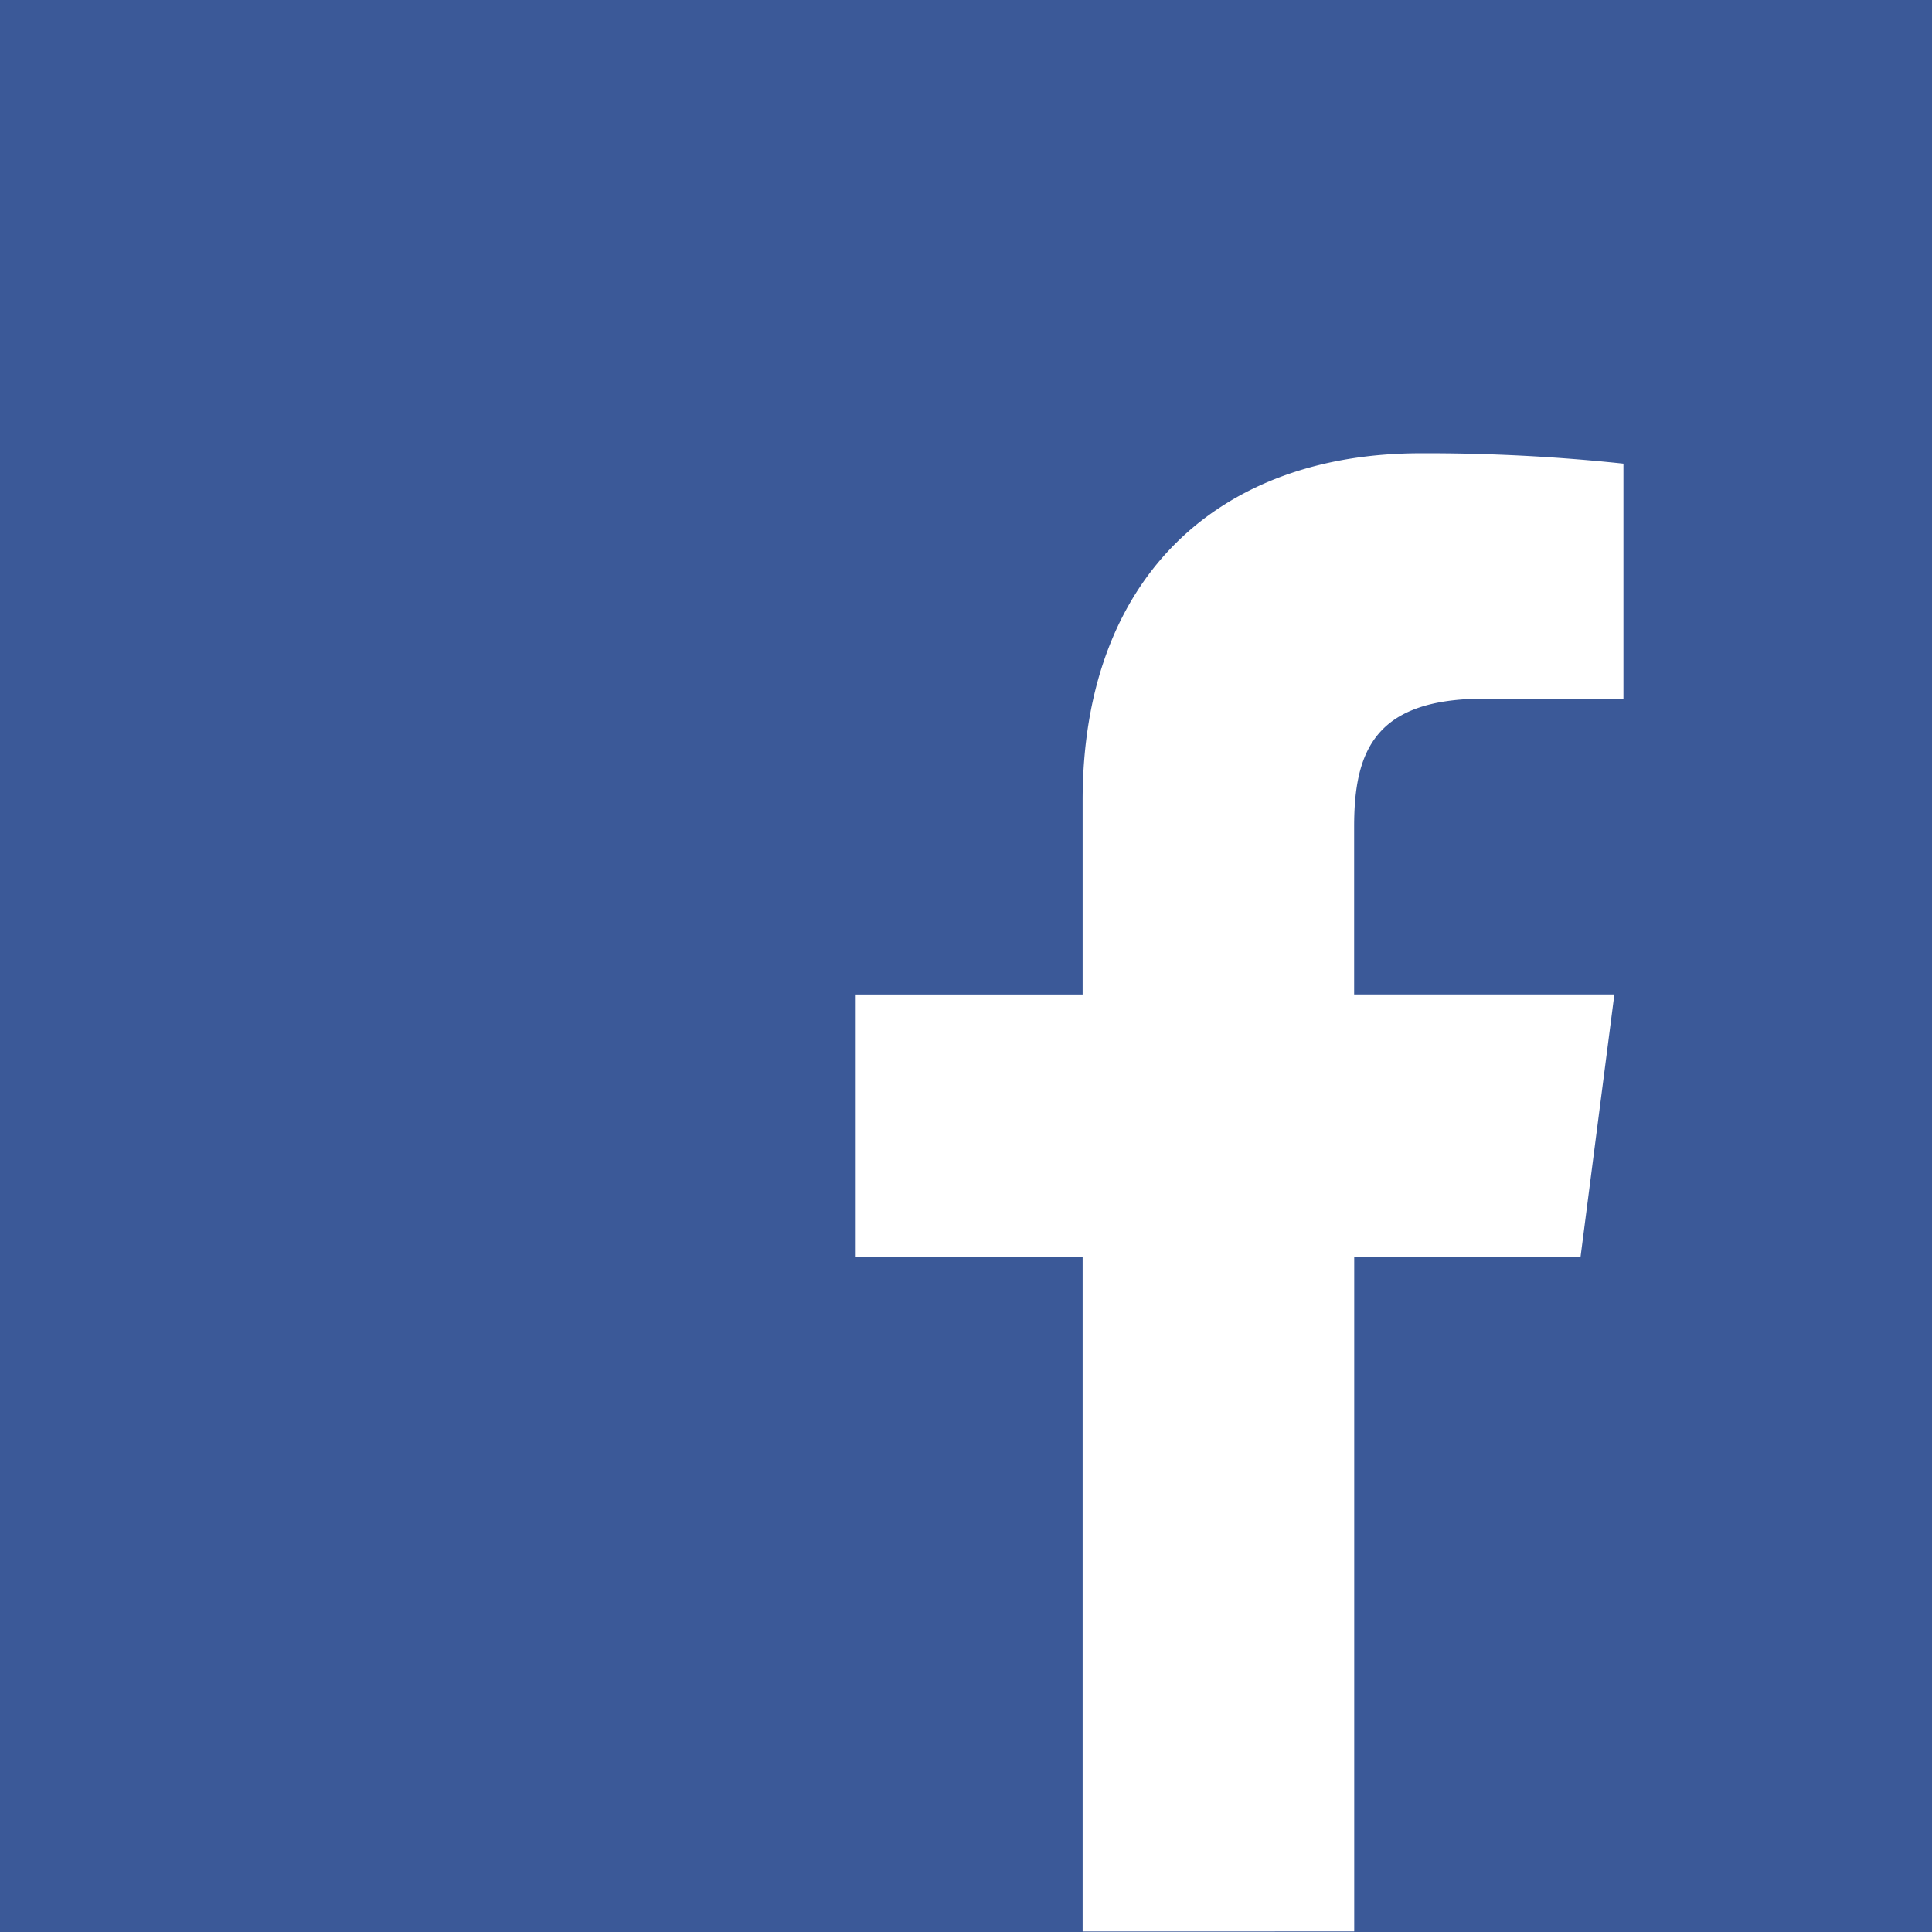 <svg xmlns="http://www.w3.org/2000/svg" width="49" height="49"><path data-name="Rectangle 9326" fill="#3b5998" d="M0 0h49v49H0z"/><path d="M34.346 48.986v-17.1h5.739l.859-6.665h-6.6v-4.256c0-1.93.536-3.245 3.3-3.245h3.53v-5.961a47.237 47.237 0 0 0-5.143-.263c-5.089 0-8.573 3.106-8.573 8.811v4.915h-5.755v6.665h5.755v17.1Z" fill="#fff" data-name="Group 41235"/></svg>